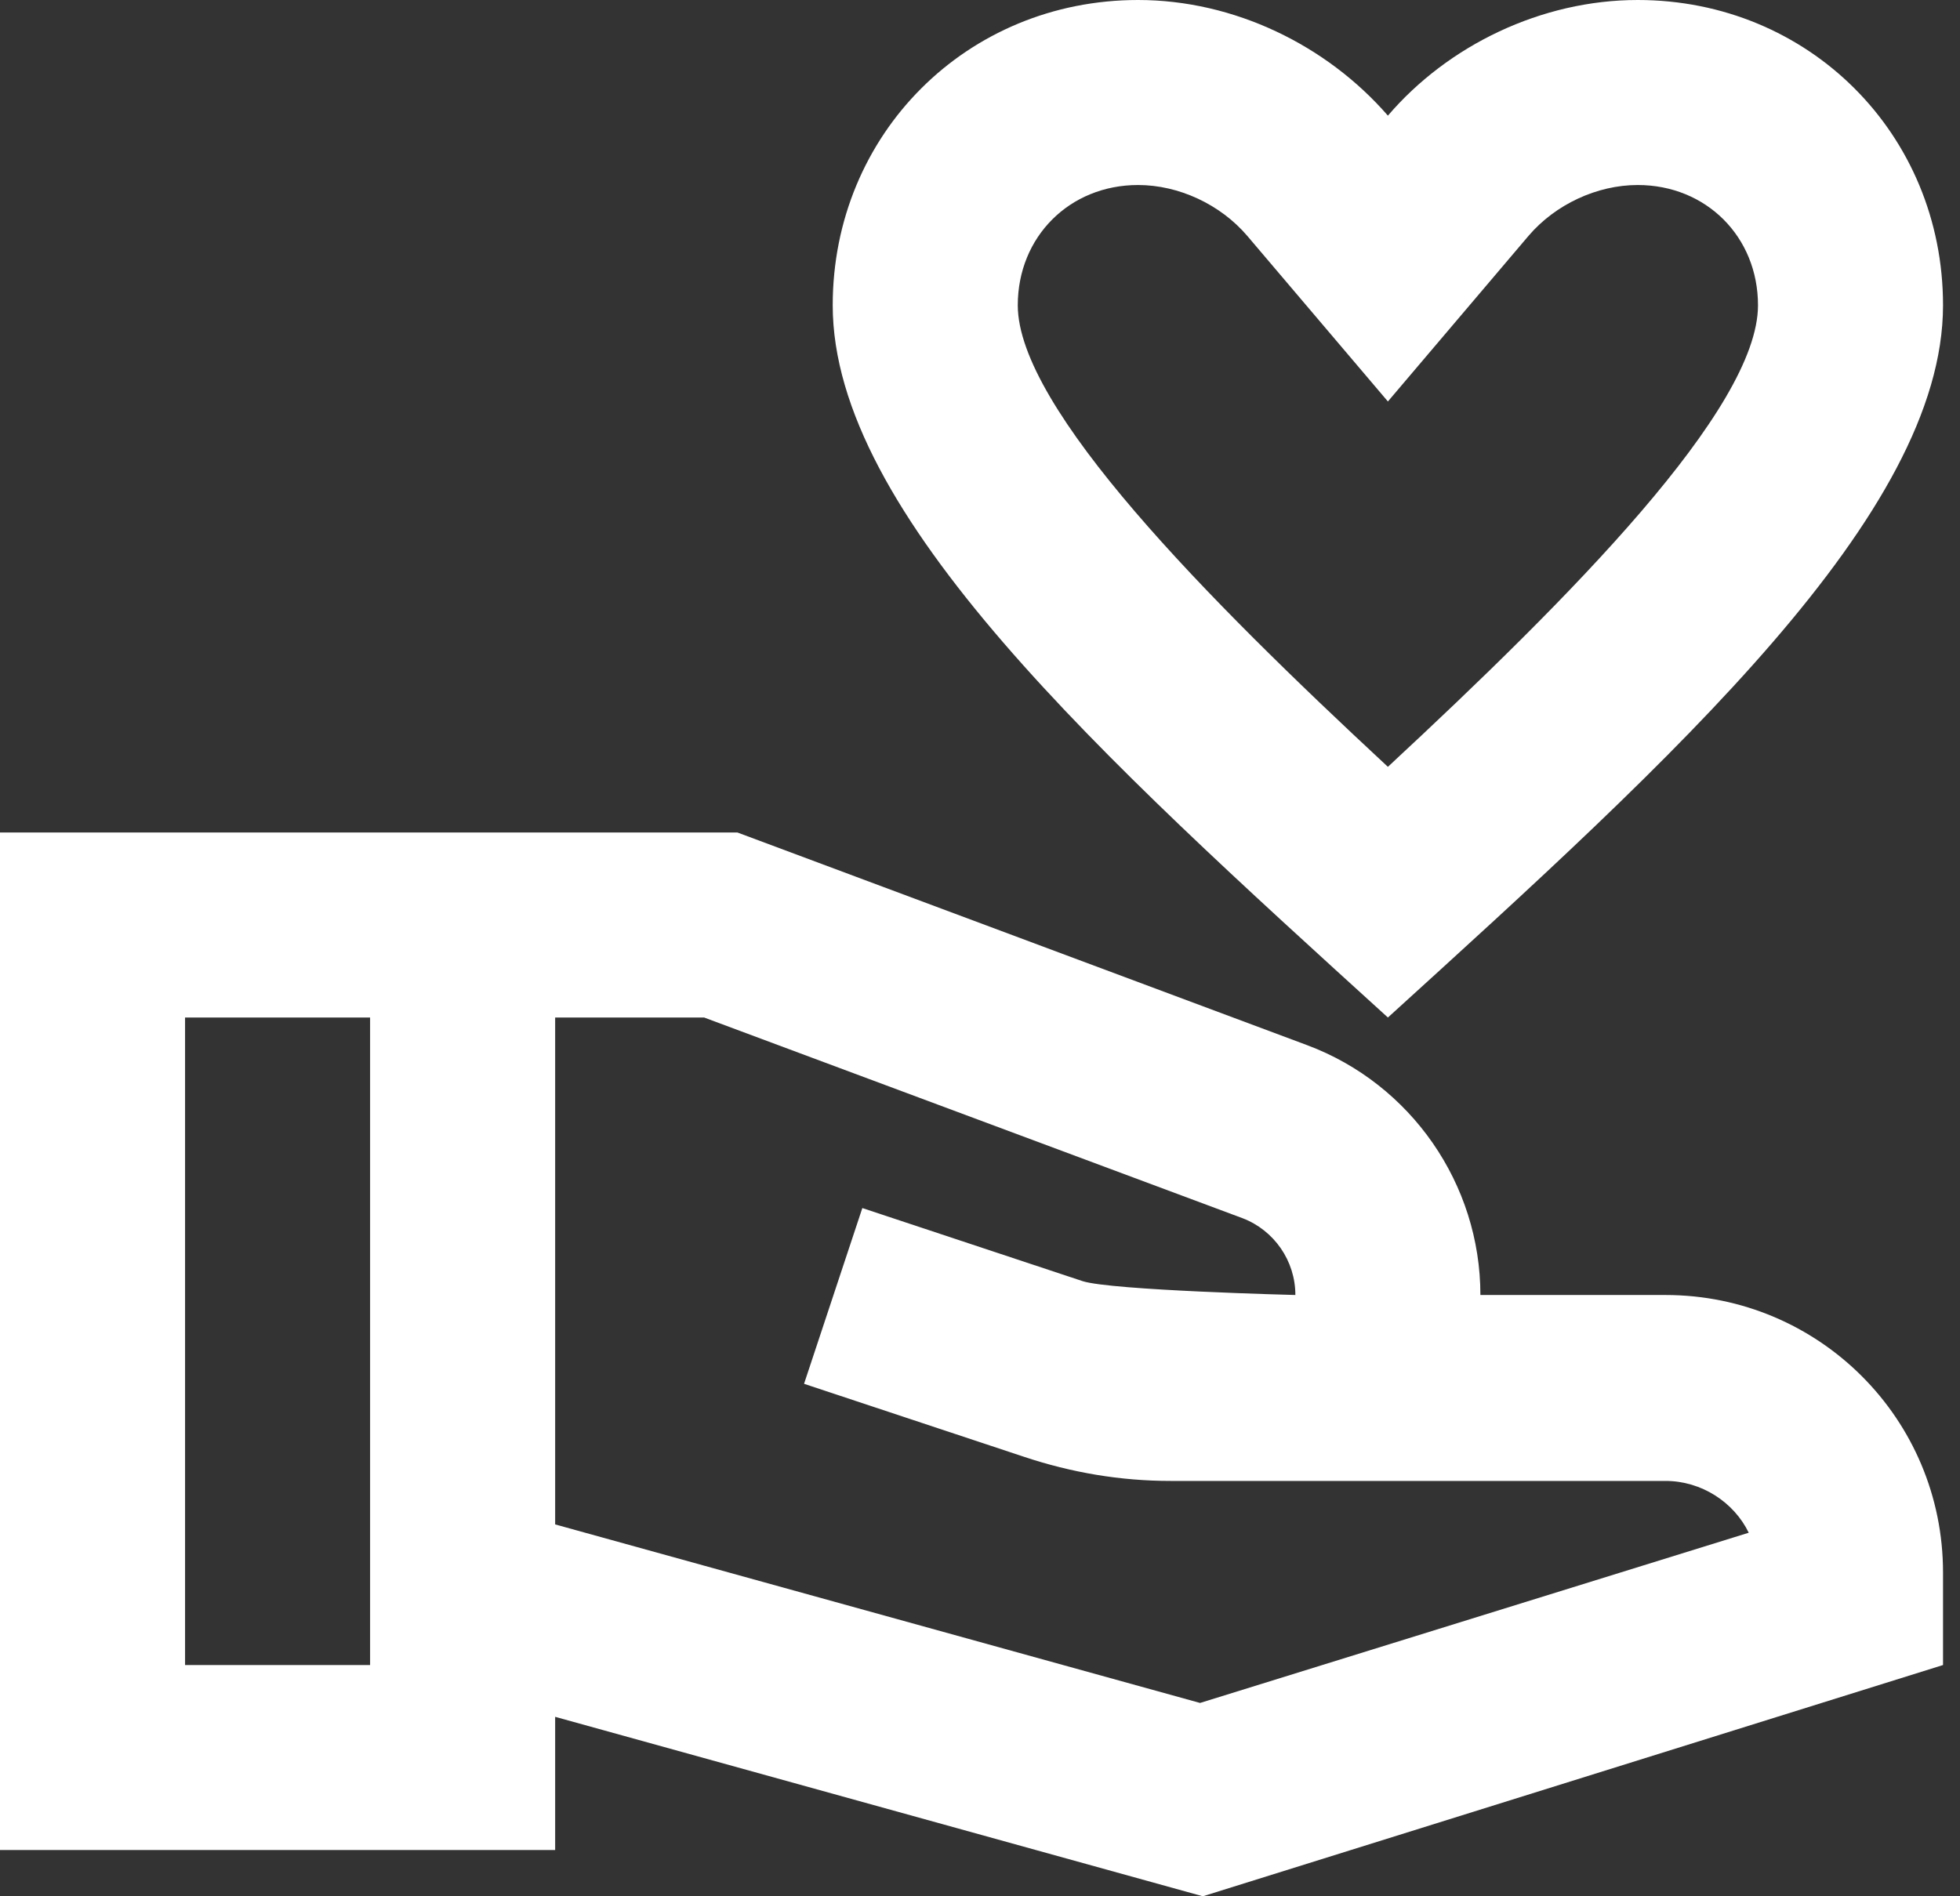 <svg width="62" height="60" viewBox="0 0 62 60" fill="none" xmlns="http://www.w3.org/2000/svg">
<rect x="0" y="0" width="62" height="60" fill="#333333" stroke="none"/>
<path d="M43.903 32.195C52.946 23.971 61.463 16.273 61.463 9.659C61.463 4.244 57.219 0 51.805 0C48.761 0 45.805 1.434 43.903 3.659C41.971 1.434 39.044 0 36 0C30.585 0 26.341 4.244 26.341 9.659C26.341 16.273 34.859 23.971 43.903 32.195ZM36 5.854C37.288 5.854 38.605 6.468 39.454 7.463L43.903 12.703L48.351 7.463C49.2 6.468 50.517 5.854 51.805 5.854C53.971 5.854 55.61 7.493 55.61 9.659C55.61 12.937 49.639 18.937 43.903 24.263C38.166 18.937 32.195 12.907 32.195 9.659C32.195 7.493 33.834 5.854 36 5.854Z" fill="white"/>
<path d="M52.683 40.975H46.829C46.829 37.463 44.634 34.302 41.356 33.073L23.327 26.341H0V58.536H17.561V54.322L38.049 60L61.463 52.683V49.756C61.463 44.897 57.541 40.975 52.683 40.975ZM5.854 52.683V32.195H11.707V52.683H5.854ZM37.961 53.883L17.561 48.234V32.195H22.273L39.307 38.546C40.302 38.927 40.976 39.892 40.976 40.975C40.976 40.975 35.151 40.829 34.244 40.536L27.278 38.224L25.434 43.785L32.4 46.097C33.893 46.595 35.444 46.858 37.024 46.858H52.683C53.824 46.858 54.849 47.532 55.317 48.497L37.961 53.883Z" fill="white"/>
</svg>
